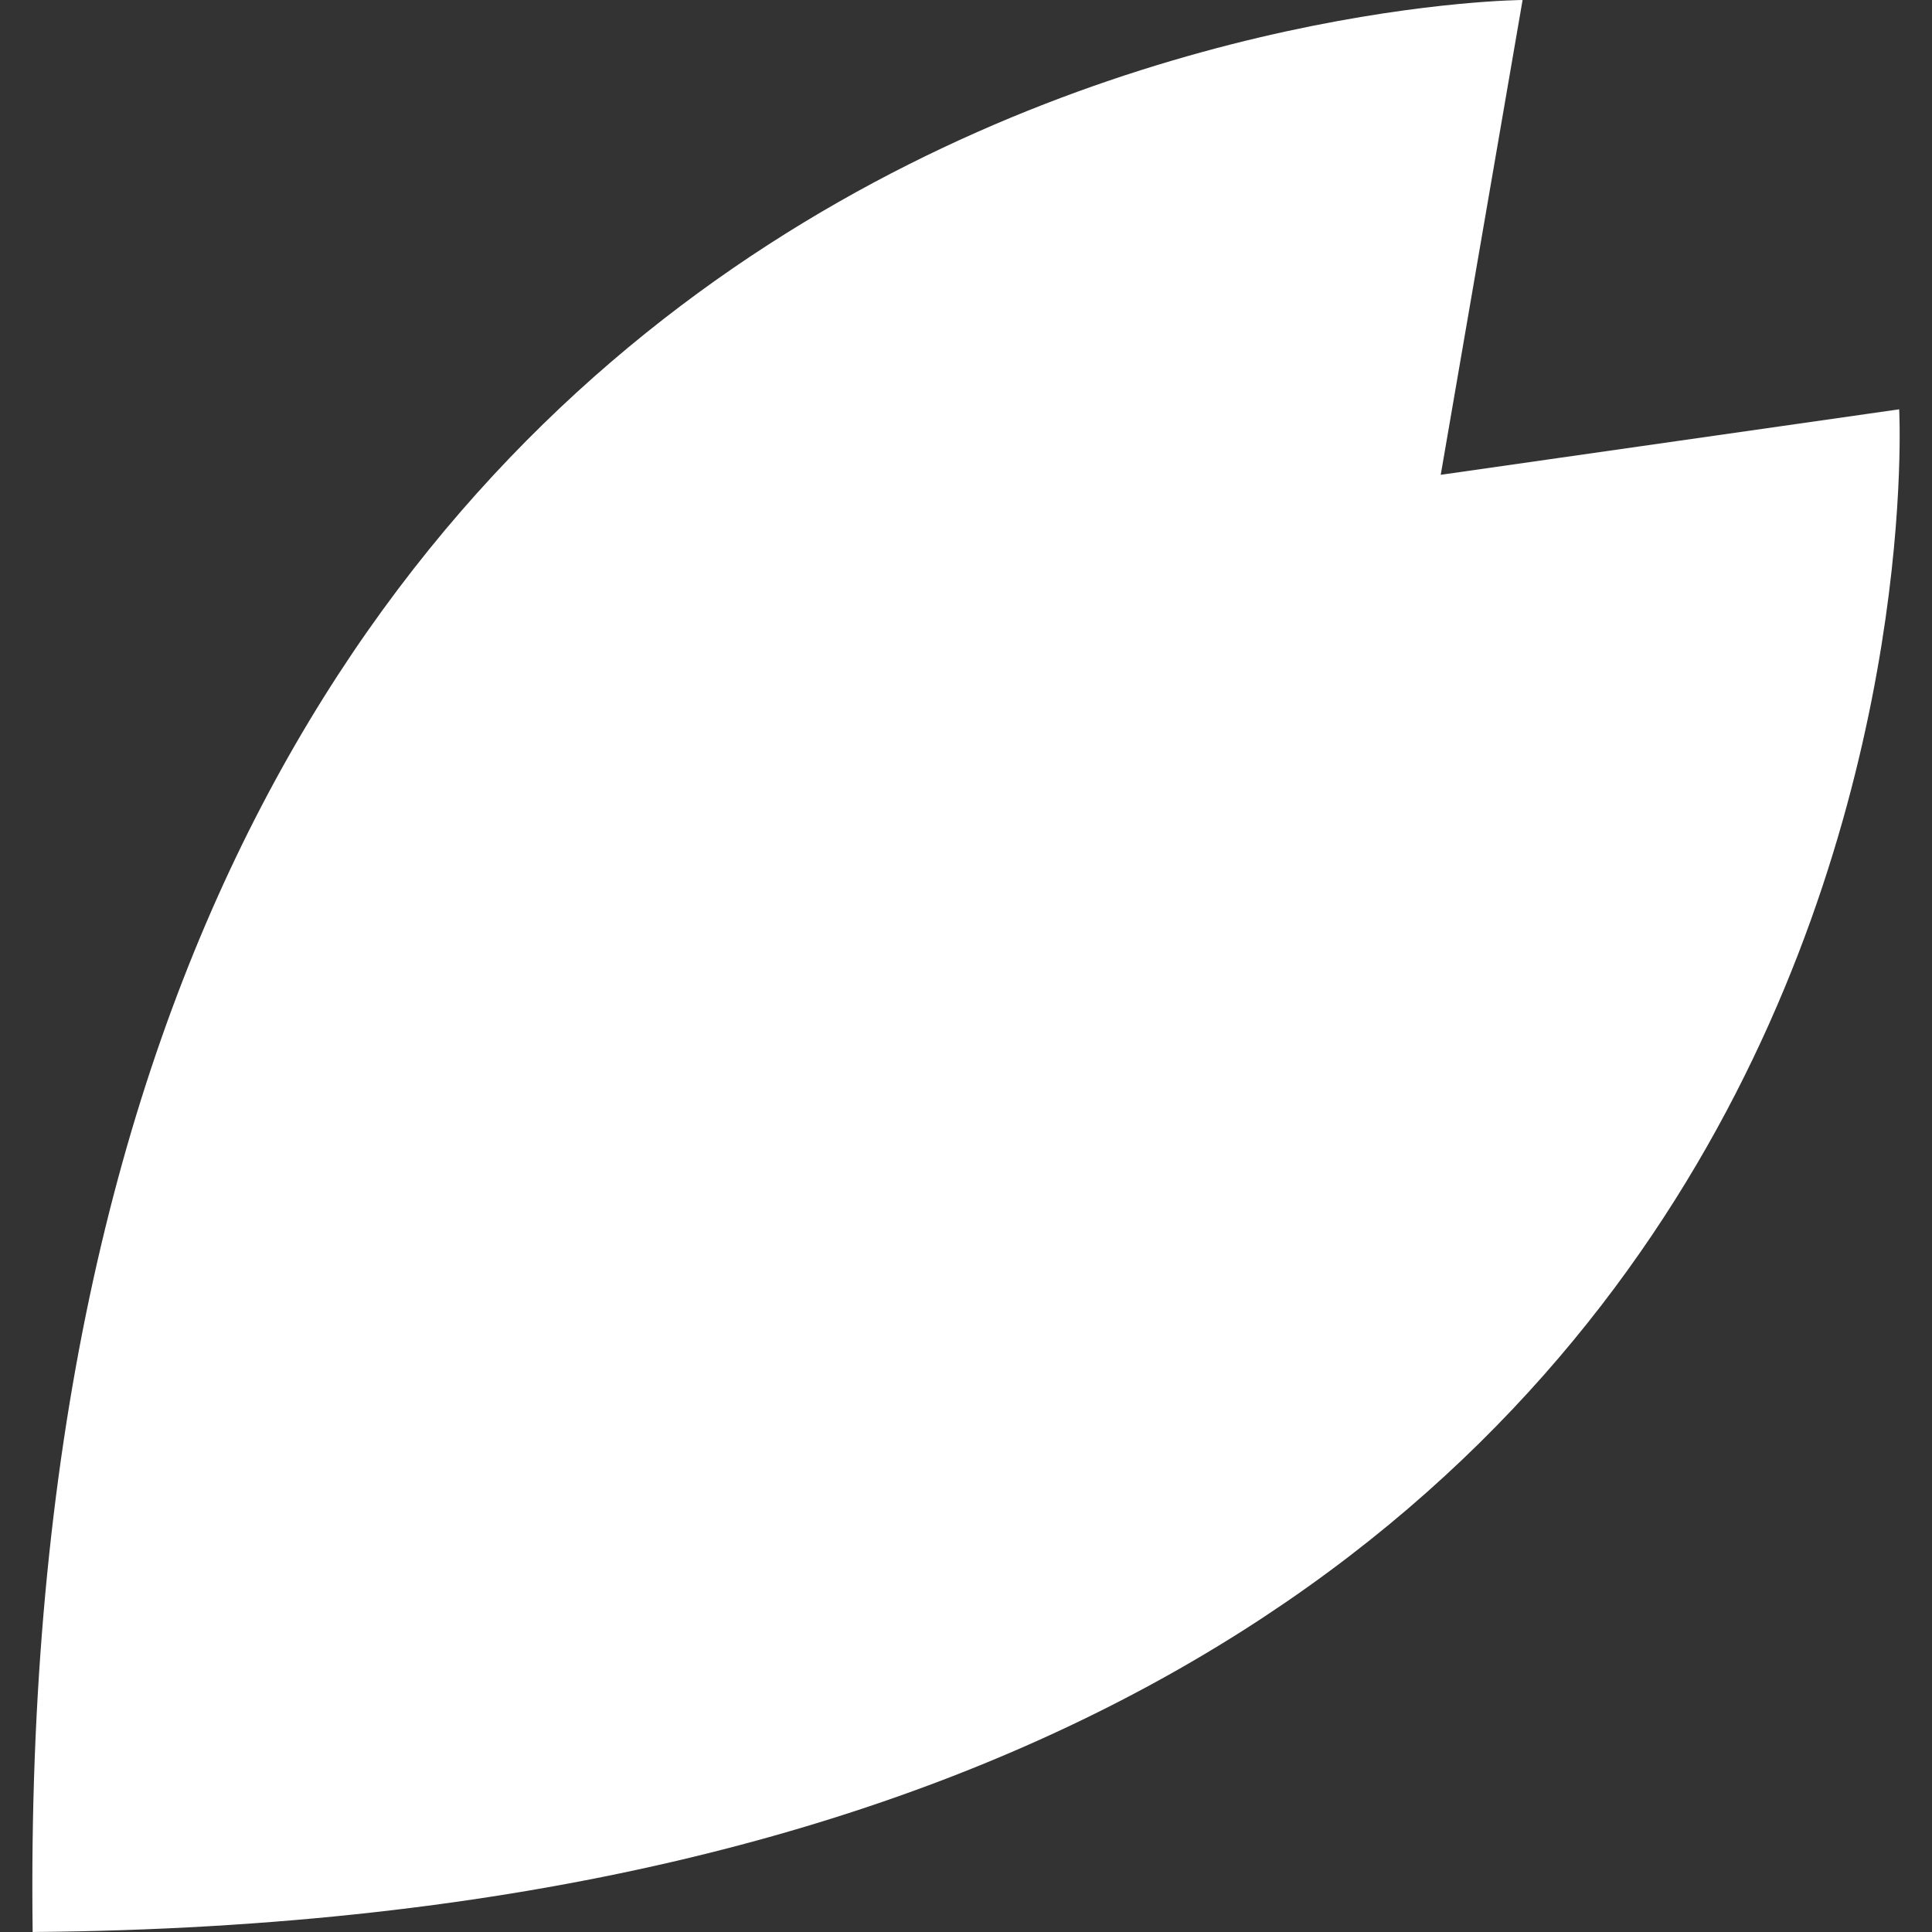 <svg version="1.1" viewBox="0 0 100 100" xmlns="http://www.w3.org/2000/svg">
 <rect x="0" y="0" width="100" height="100" fill="#333333" stroke="none"/>
 <path d="m1.69 100c-1.271-99.576 77.119-100 77.119-100l-4.237 24.576 23.729-3.39s4.237 77.966-96.61 78.814z" style="fill:#fff;stroke-linejoin:round;stroke-width:11.884"/>
</svg>
